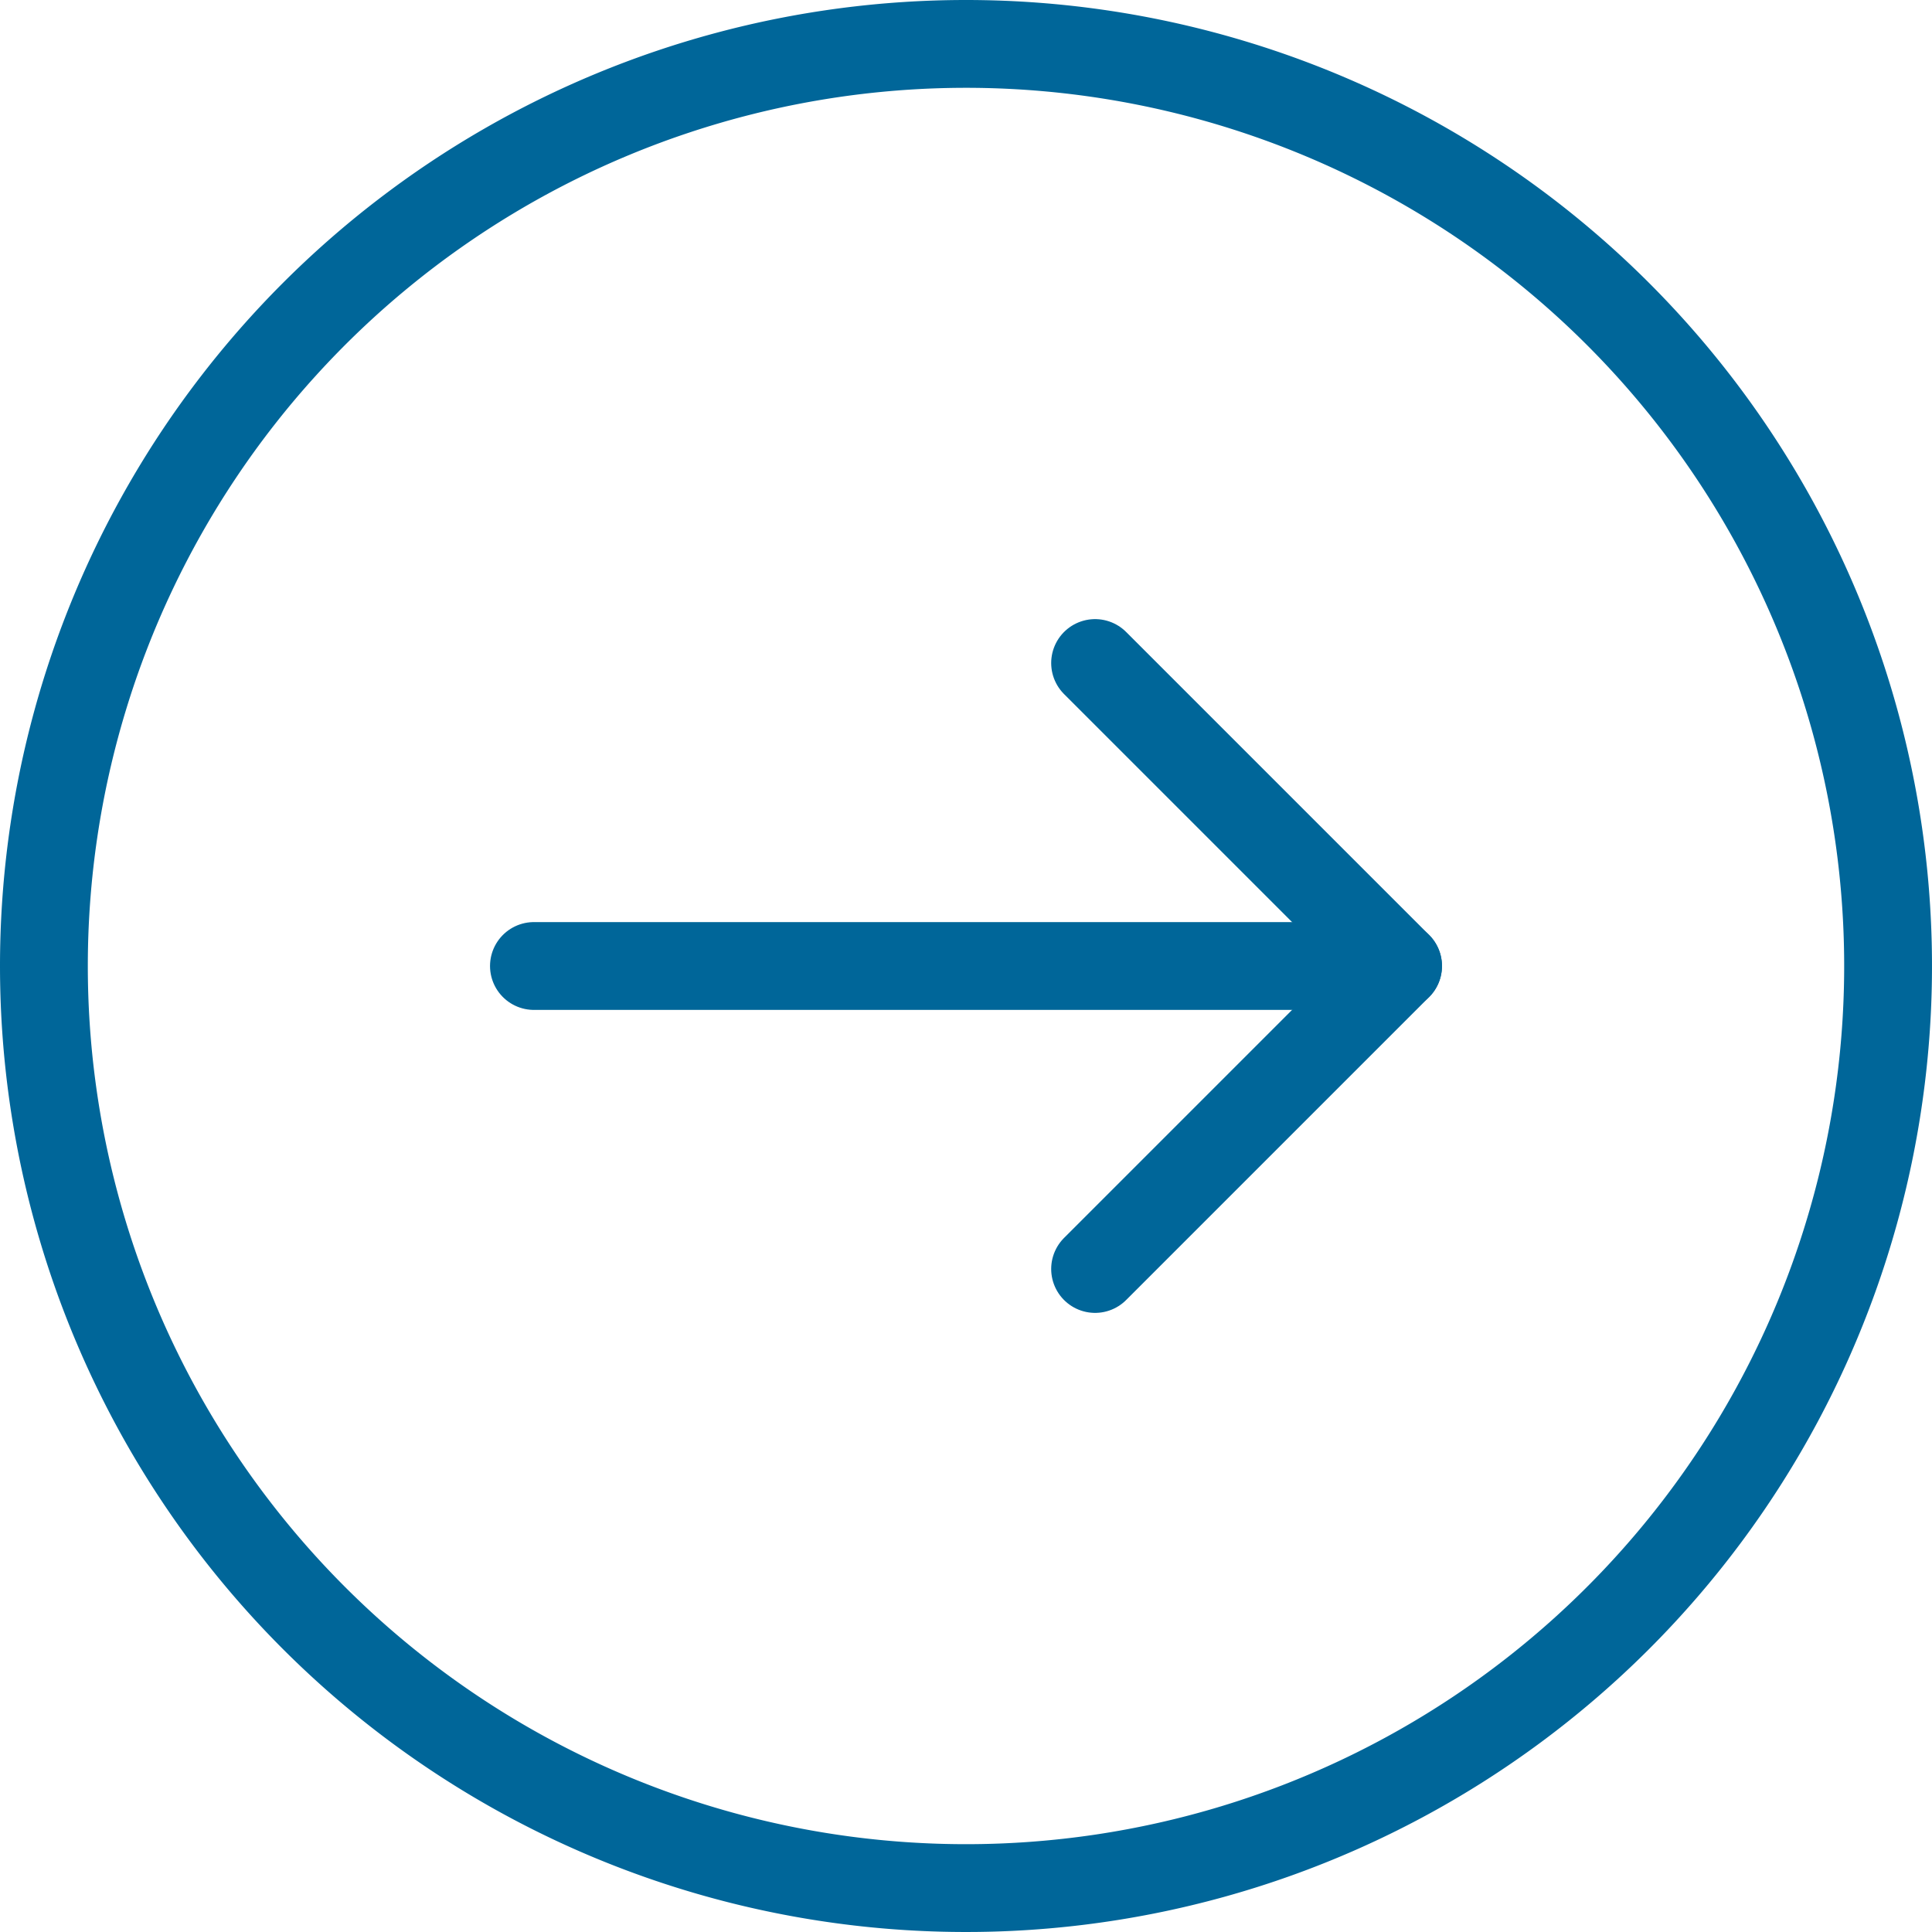 <svg id="Layer_1" data-name="Layer 1" xmlns="http://www.w3.org/2000/svg" viewBox="0 0 22 22"><defs><style>.cls-1{fill:none;stroke:#069;stroke-linecap:round;stroke-linejoin:round;}.cls-2{fill:#069;}</style></defs><title>Artboard 1</title><line class="cls-1" x1="6.08" y1="11" x2="15.92" y2="11"/><polyline class="cls-1" points="12.47 14.45 15.92 11 12.47 7.55"/><path class="cls-2" d="M1,11A10,10,0,1,1,11,21,10,10,0,0,1,1,11M0,11A11,11,0,1,0,11,0,11,11,0,0,0,0,11Z"/></svg>